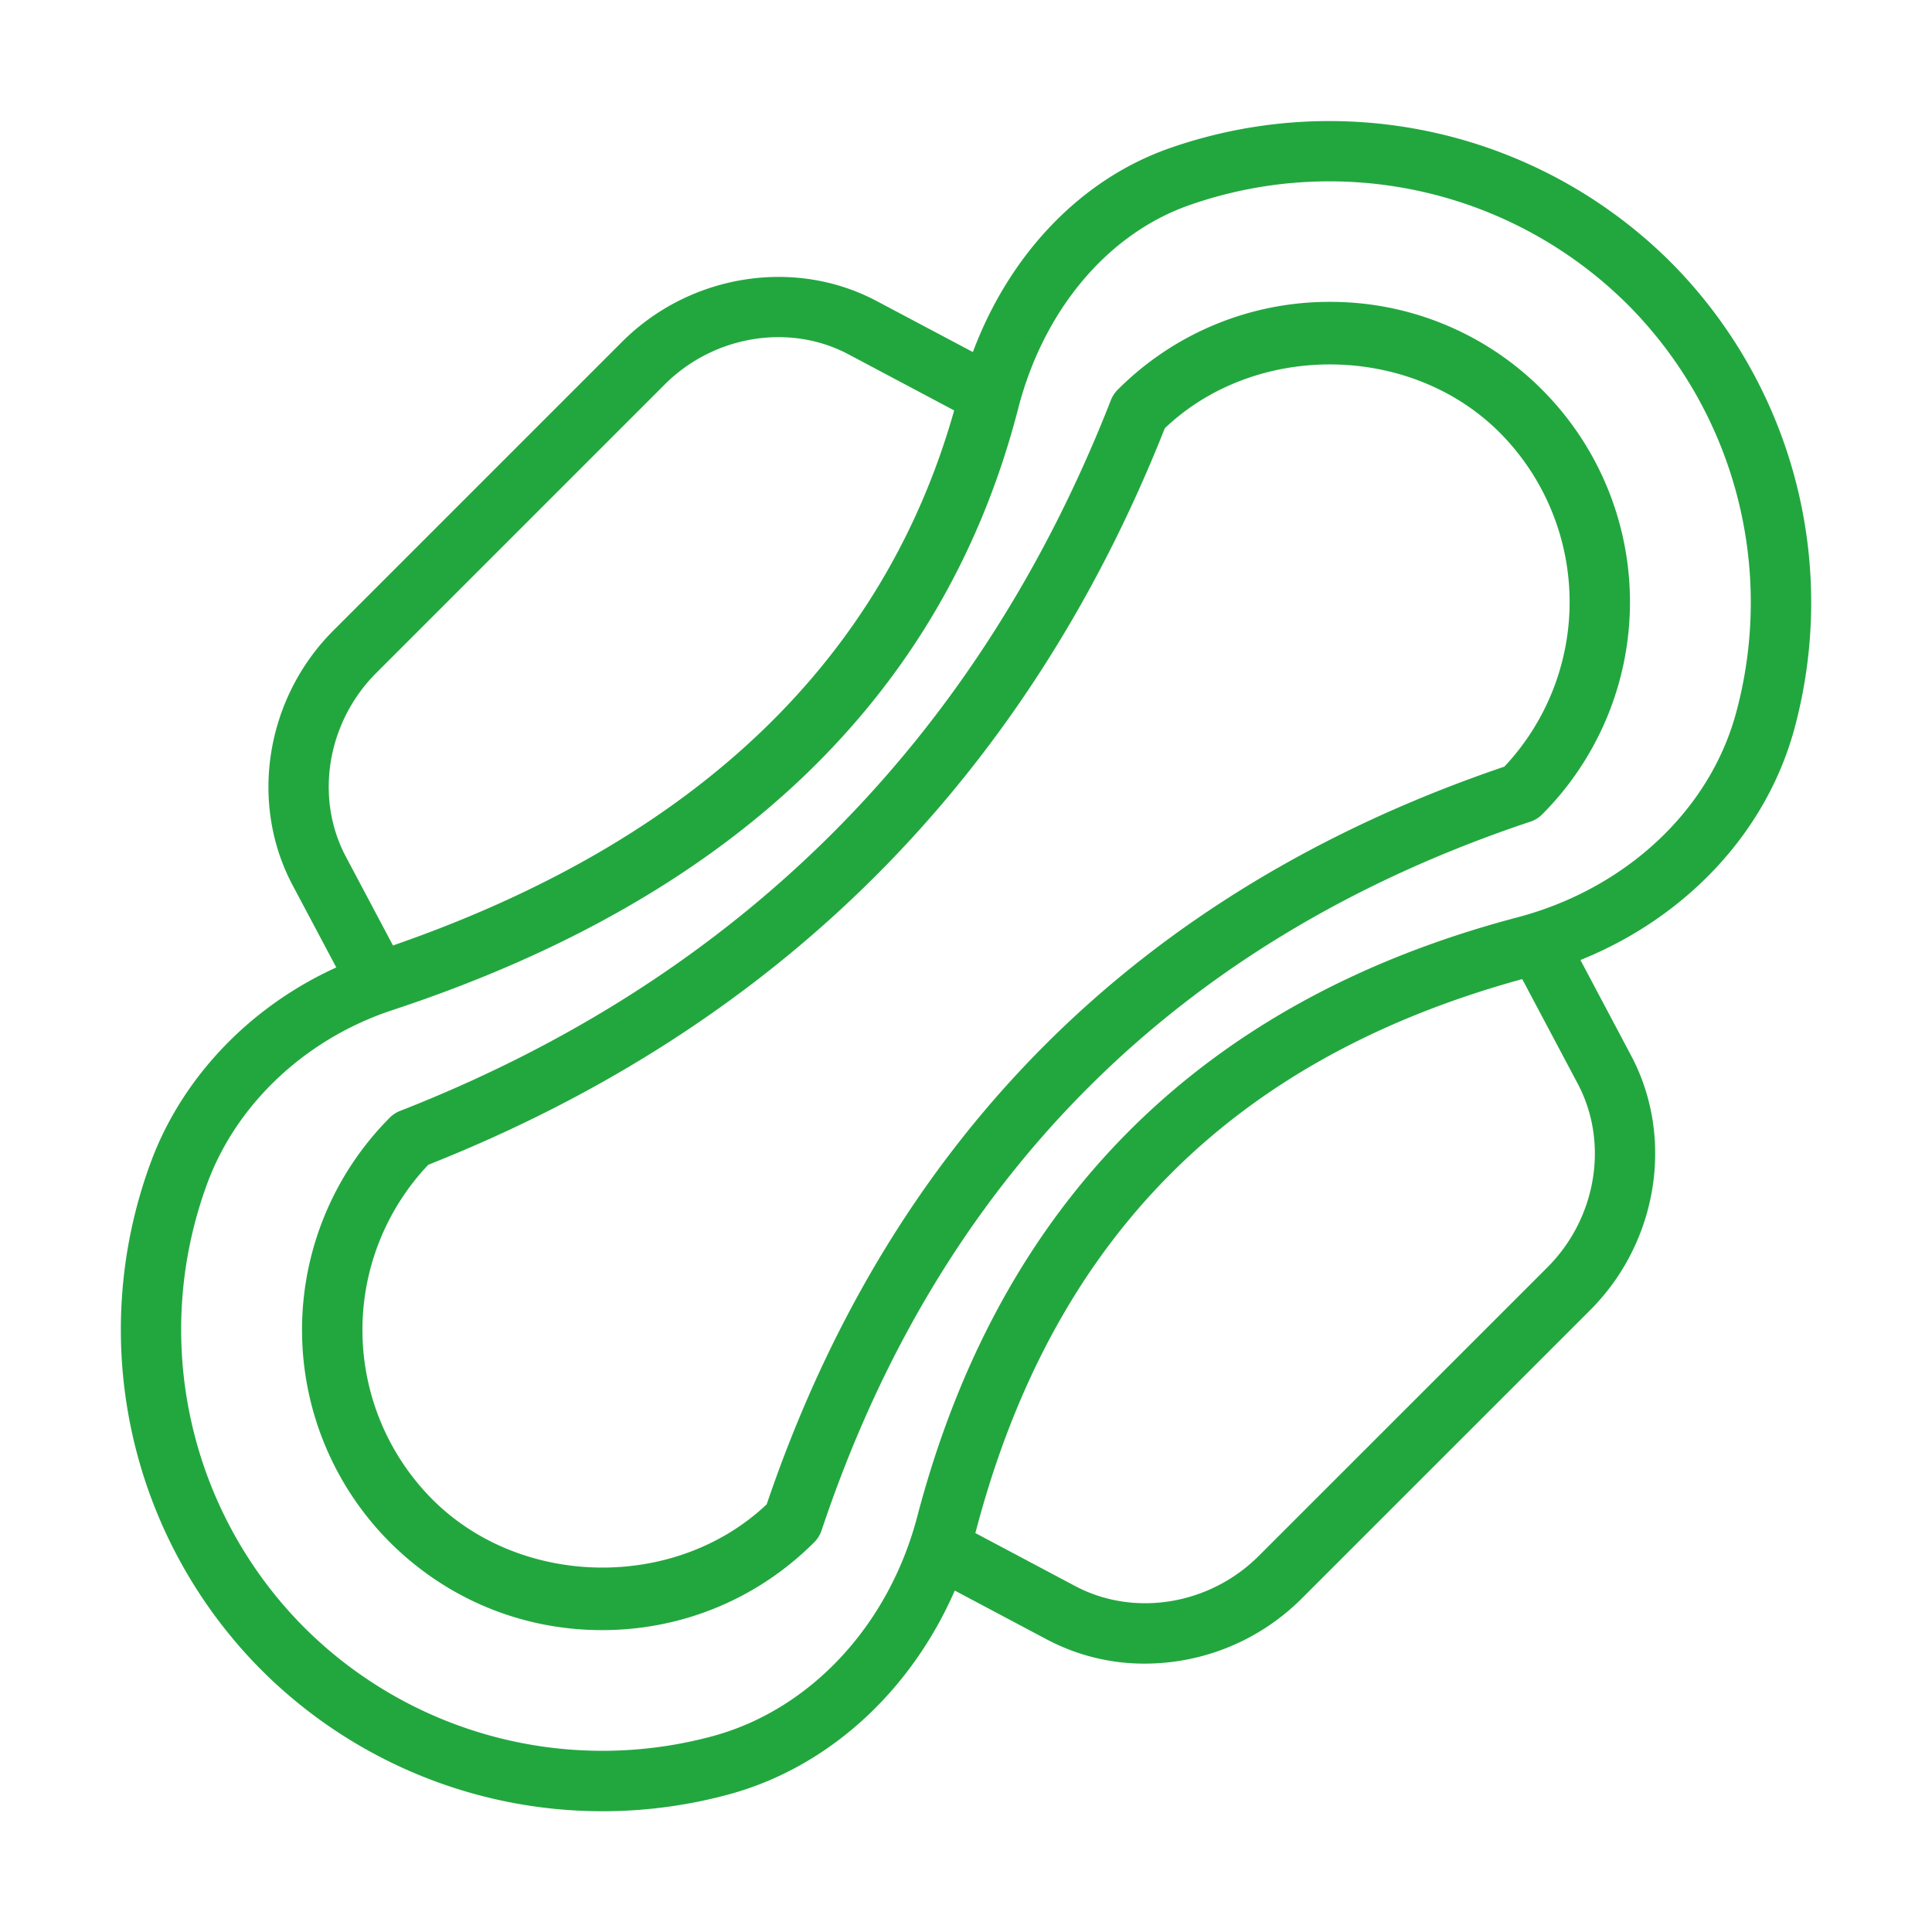 <?xml version="1.0" encoding="UTF-8"?>
<svg xmlns="http://www.w3.org/2000/svg" xmlns:xlink="http://www.w3.org/1999/xlink" xmlns:svgjs="http://svgjs.com/svgjs" version="1.1" width="512" height="512" x="0" y="0" viewBox="0 0 32 32" style="enable-background:new 0 0 512 512" xml:space="preserve" class="">
  <g>
    <path d="M27.665 4.335a8.011 8.011 0 0 0-8.314-1.873c-1.459.518-2.632 1.753-3.237 3.369l-1.596-.846c-1.361-.722-3.096-.443-4.216.678l-4.779 4.779c-1.122 1.121-1.4 2.855-.678 4.217l.725 1.365c-1.419.644-2.542 1.808-3.065 3.207a7.992 7.992 0 0 0 1.83 8.435 7.99 7.99 0 0 0 7.74 2.054c1.649-.449 3.011-1.708 3.739-3.375l1.528.811a3.447 3.447 0 0 0 1.622.399 3.68 3.68 0 0 0 2.595-1.077l4.779-4.778c1.122-1.122 1.401-2.856.678-4.217l-.839-1.582c1.75-.705 3.074-2.112 3.54-3.817a7.993 7.993 0 0 0-2.052-7.749zM6.23 11.148l4.779-4.779c.813-.813 2.065-1.019 3.041-.502l1.754.931c-1.174 4.151-4.298 7.13-9.295 8.862l-.78-1.47c-.519-.977-.312-2.228.501-3.042zm19.4 9.843-4.779 4.778c-.813.814-2.063 1.02-3.041.502l-1.656-.879.007-.021c1.269-4.839 4.236-7.831 9.052-9.154l.919 1.732c.519.978.312 2.228-.502 3.042zm3.122-9.173c-.44 1.61-1.828 2.904-3.621 3.377-5.229 1.378-8.572 4.717-9.938 9.923-.473 1.803-1.769 3.196-3.381 3.636a6.991 6.991 0 0 1-6.771-1.796 6.99 6.99 0 0 1-1.6-7.378c.492-1.313 1.634-2.379 3.055-2.848 5.655-1.865 9.144-5.218 10.368-9.964.42-1.629 1.475-2.887 2.821-3.365a7.006 7.006 0 0 1 7.272 1.639 6.988 6.988 0 0 1 1.795 6.776z" fill="#22a73f" data-original="#000000"></path>
    <path d="M22.028 5a4.943 4.943 0 0 0-3.516 1.456.498.498 0 0 0-.112.171c-2.198 5.615-6.159 9.576-11.773 11.773a.488.488 0 0 0-.171.112 4.978 4.978 0 0 0 0 7.031C7.395 26.482 8.644 27 9.972 27s2.577-.518 3.515-1.456a.508.508 0 0 0 .121-.195c1.95-5.842 5.9-9.792 11.741-11.74a.483.483 0 0 0 .195-.121 4.978 4.978 0 0 0 0-7.031A4.941 4.941 0 0 0 22.028 5zm2.889 7.698c-6.053 2.055-10.163 6.164-12.218 12.218-1.507 1.427-4.063 1.393-5.535-.079a3.978 3.978 0 0 1-.07-5.545c5.797-2.297 9.901-6.401 12.199-12.199 1.507-1.435 4.069-1.406 5.545.07a3.98 3.98 0 0 1 .079 5.535z" fill="#22a73f" data-original="#000000"></path>
  </g>
</svg>
